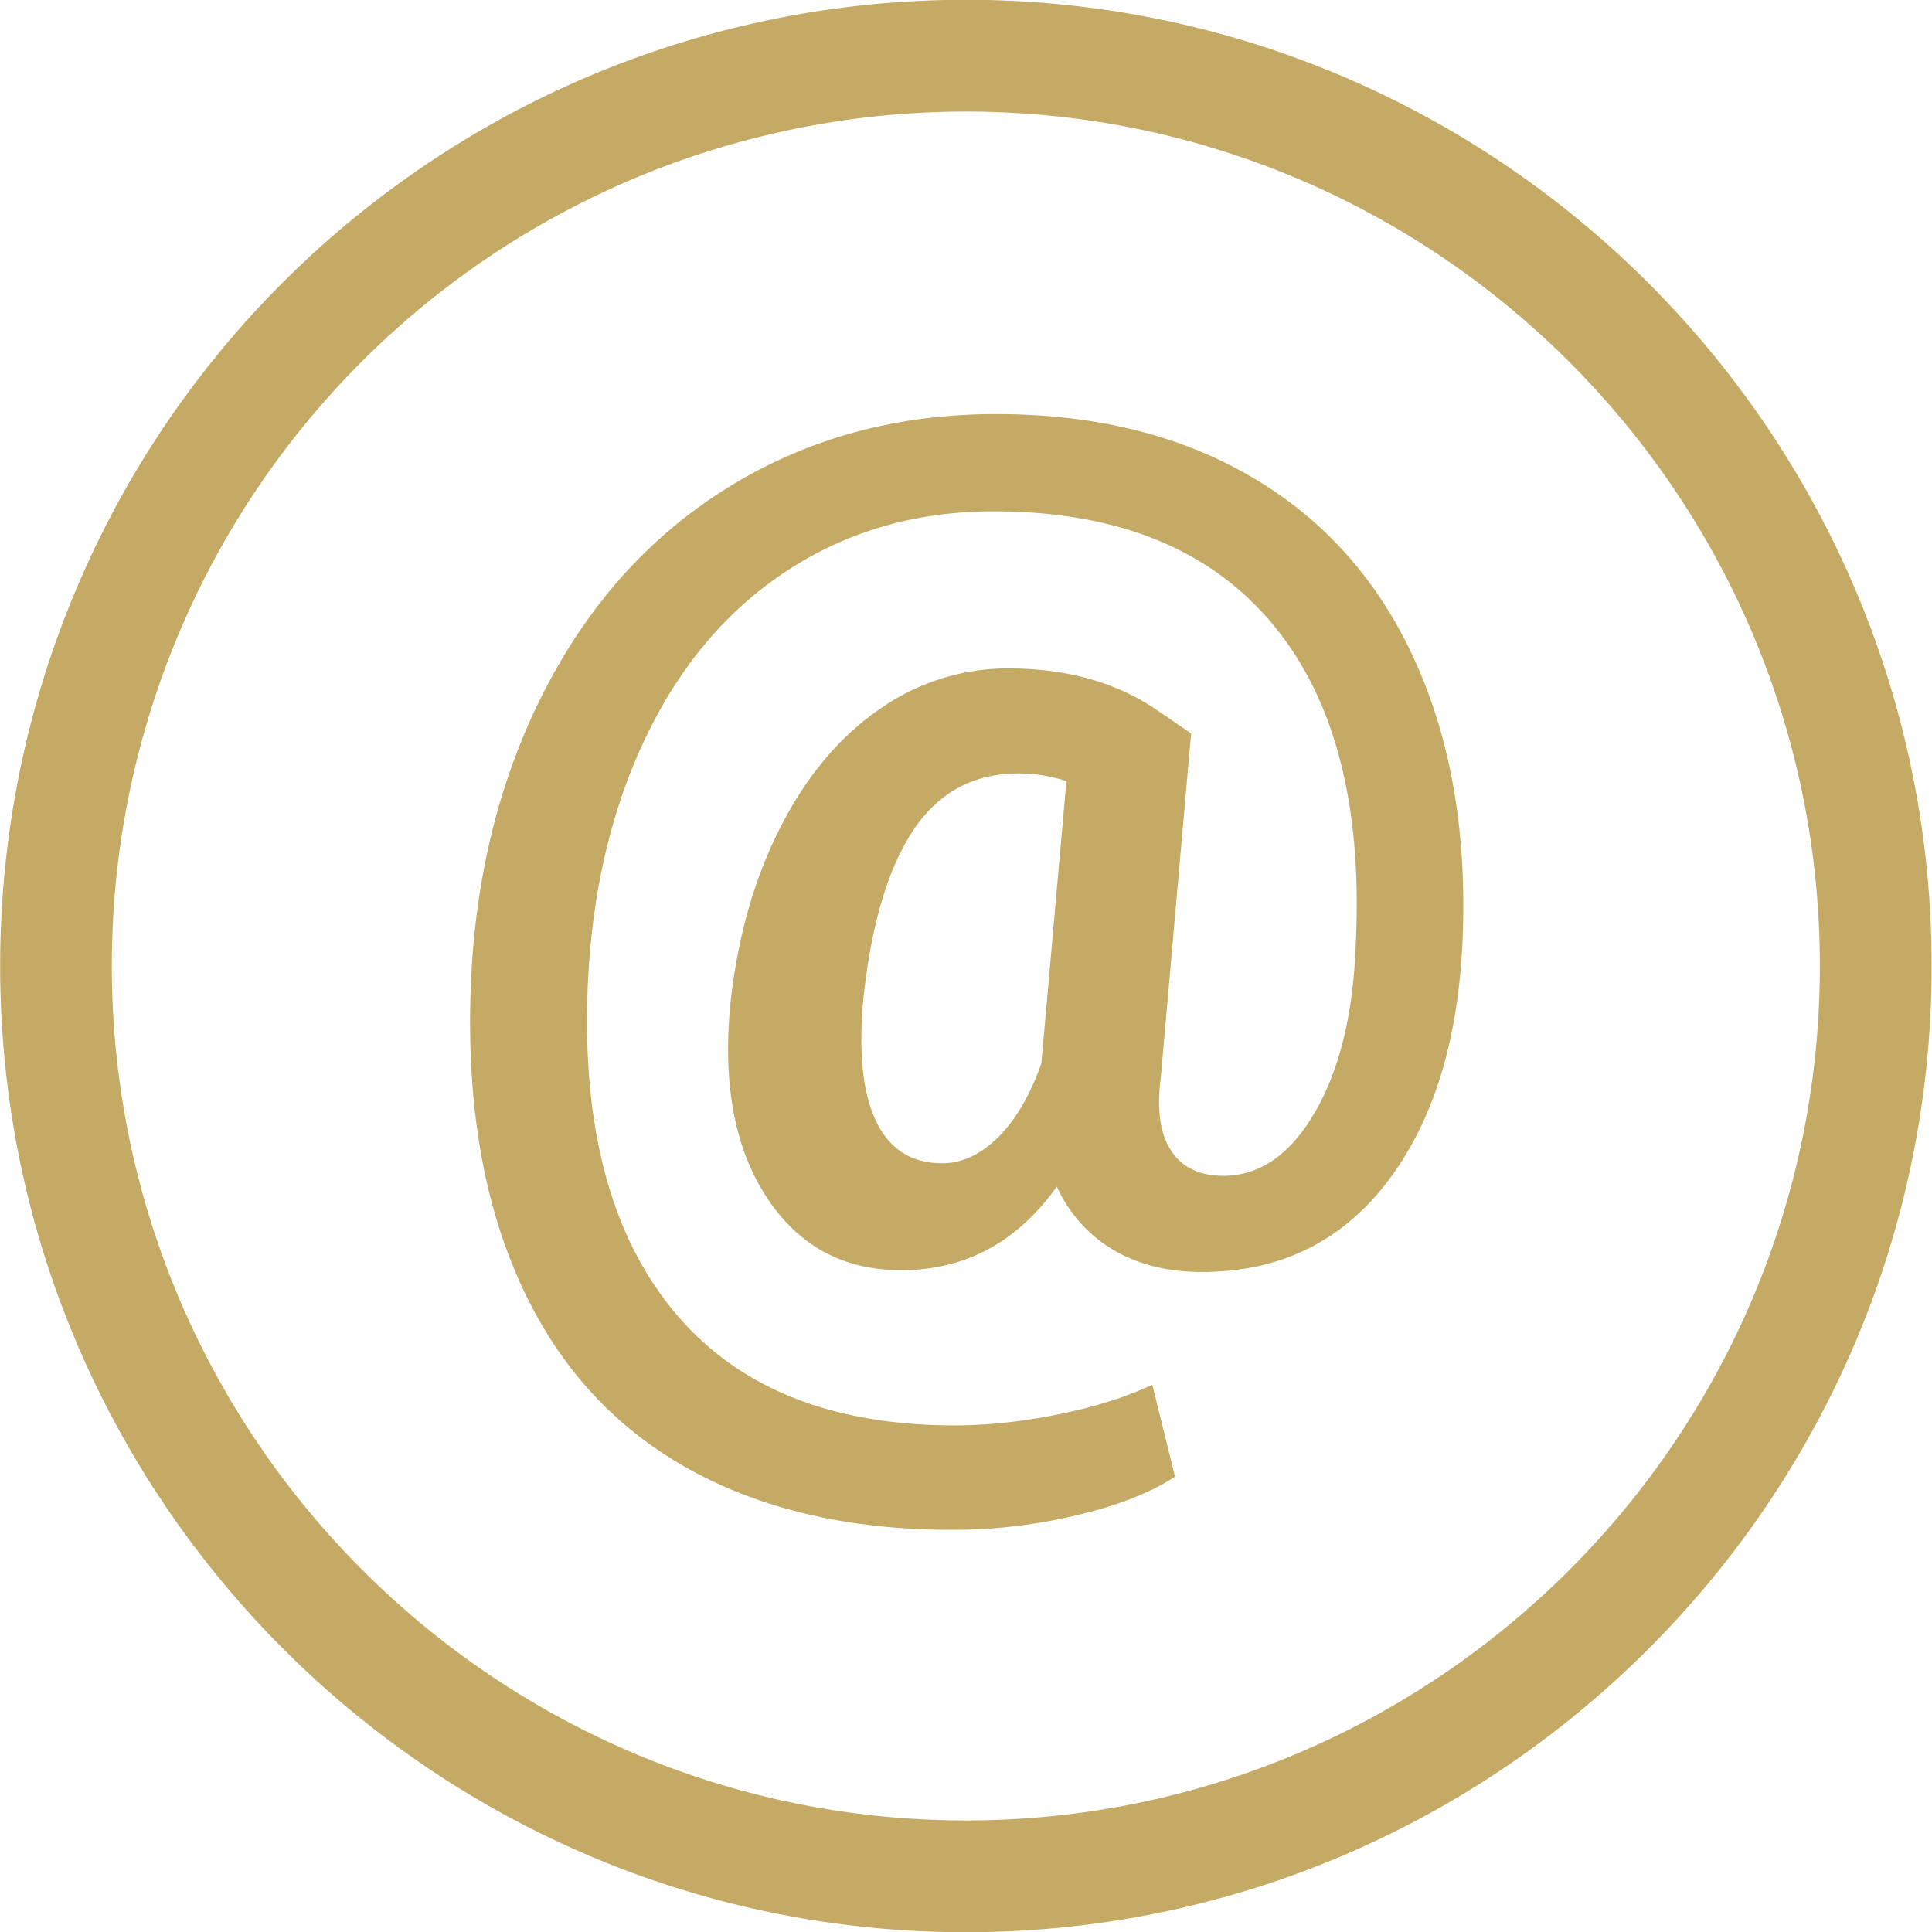 <svg xmlns="http://www.w3.org/2000/svg" width="27" height="27">
    <path fill="#c4aa65" fill-rule="evenodd" d="M13.498 27.003C6.056 27.003.002 20.946.002 13.5c0-5.03 2.766-9.612 7.218-11.957a13.518 13.518 0 0 1 6.278-1.546c7.442 0 13.497 6.057 13.497 13.503S20.94 27.003 13.498 27.003zm0-25.444c-1.933 0-3.852.473-5.55 1.367A11.923 11.923 0 0 0 1.563 13.5c0 6.584 5.354 11.941 11.935 11.941S25.433 20.084 25.433 13.5c0-6.584-5.354-11.941-11.935-11.941zm3.298 16.217c-.478 0-.891-.104-1.238-.309a1.954 1.954 0 0 1-.788-.885c-.556.779-1.281 1.169-2.176 1.169-.812 0-1.44-.343-1.885-1.027-.445-.684-.612-1.588-.5-2.711.1-.918.332-1.734.696-2.449.364-.714.824-1.264 1.38-1.648a3.113 3.113 0 0 1 1.801-.575c.795 0 1.473.183 2.035.55l.525.359-.425 4.822c-.056.44-.007.776.146 1.01.152.233.396.35.729.35.512 0 .94-.299 1.285-.896.344-.598.533-1.381.566-2.349.095-1.941-.296-3.433-1.171-4.476-.876-1.043-2.172-1.565-3.89-1.565-1.073 0-2.029.273-2.869.818-.839.545-1.501 1.32-1.984 2.324-.484 1.004-.756 2.154-.817 3.45-.089 1.968.305 3.491 1.184 4.567.878 1.077 2.193 1.615 3.944 1.615.461 0 .945-.052 1.451-.155.506-.103.942-.24 1.309-.413l.317 1.285c-.339.223-.796.402-1.372.538a7.478 7.478 0 0 1-1.738.205c-1.468 0-2.719-.297-3.753-.889-1.034-.592-1.805-1.465-2.314-2.62-.509-1.154-.729-2.532-.663-4.133.067-1.536.417-2.912 1.051-4.13.634-1.218 1.497-2.16 2.589-2.824 1.092-.665 2.325-.997 3.698-.997 1.396 0 2.596.299 3.603.897 1.006.597 1.759 1.453 2.259 2.565.501 1.112.72 2.406.659 3.88-.061 1.423-.413 2.554-1.055 3.391-.642.837-1.505 1.256-2.589 1.256zm-2.56-6.967c-.639 0-1.135.273-1.488.818-.353.545-.583 1.34-.688 2.386-.061.734.002 1.292.192 1.673.188.381.494.571.917.571.272 0 .531-.119.775-.359.245-.239.448-.584.609-1.034l.35-3.947a2.099 2.099 0 0 0-.667-.108z"/>
</svg>
